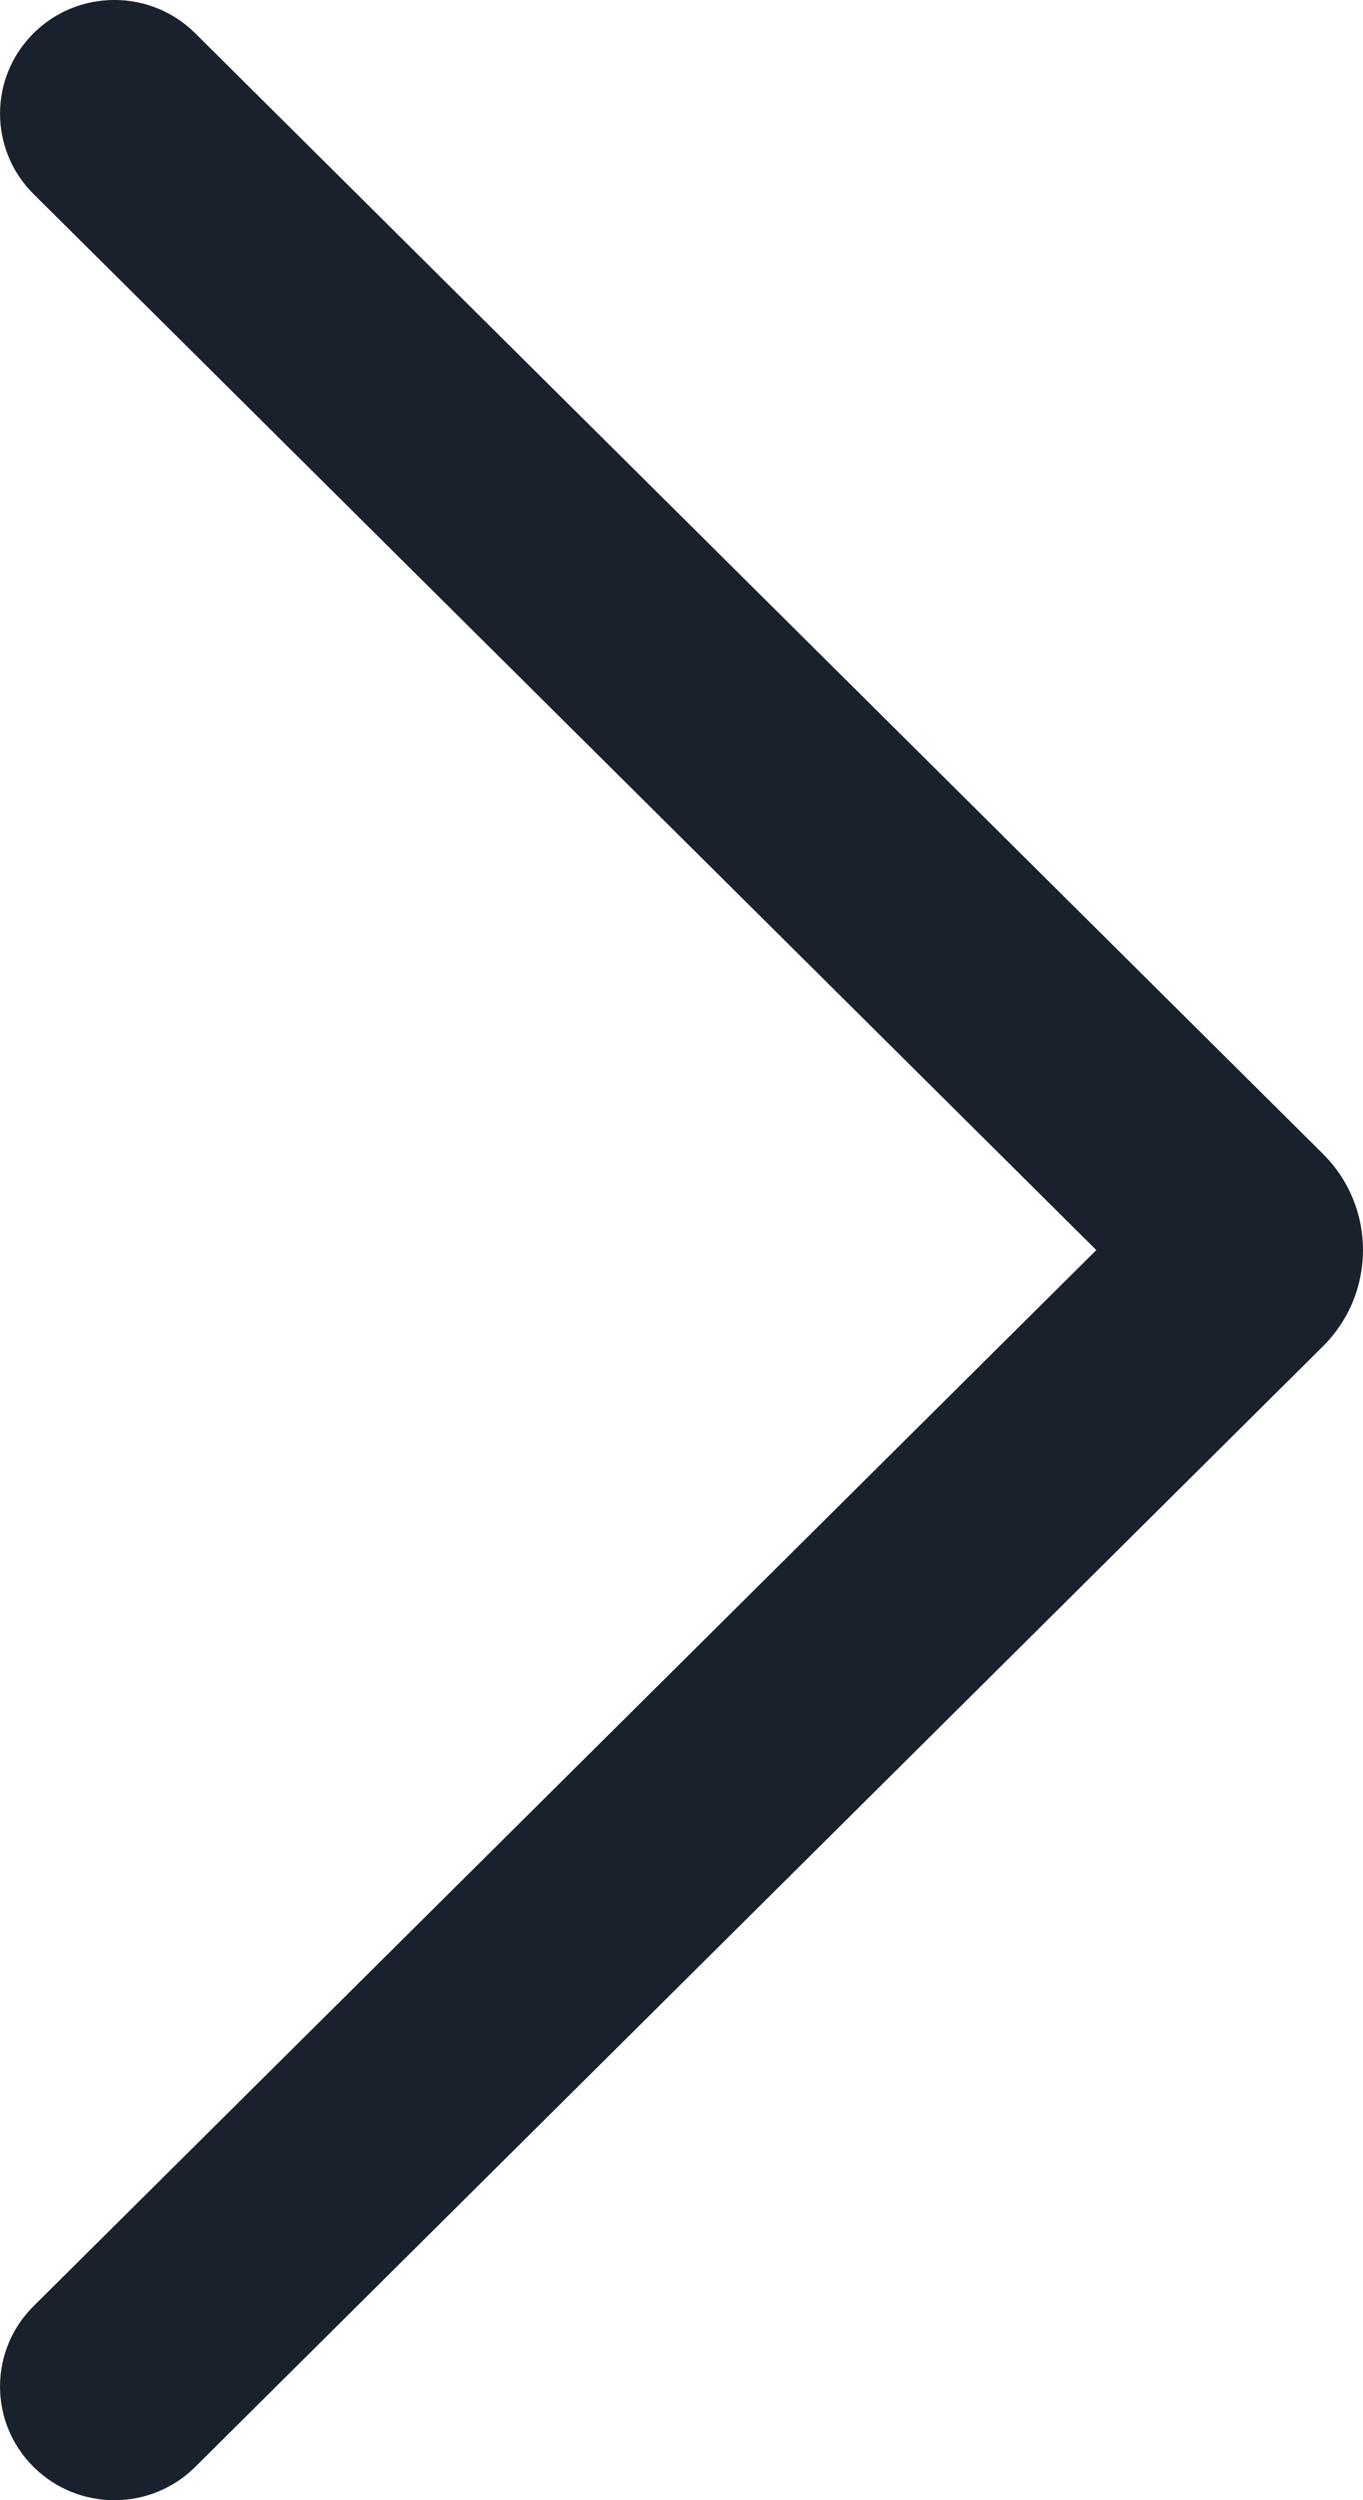 <svg width="12" height="22" viewBox="0 0 12 22" fill="none" xmlns="http://www.w3.org/2000/svg">
<path fill-rule="evenodd" clip-rule="evenodd" d="M0.295 21.707C-0.098 21.317 -0.098 20.683 0.295 20.293L9.652 11L0.295 1.707C-0.098 1.317 -0.098 0.683 0.295 0.293C0.688 -0.098 1.326 -0.098 1.719 0.293L11.646 10.152C12.118 10.62 12.118 11.38 11.646 11.848L1.719 21.707C1.326 22.098 0.688 22.098 0.295 21.707Z" fill="#19222C"/>
</svg>
